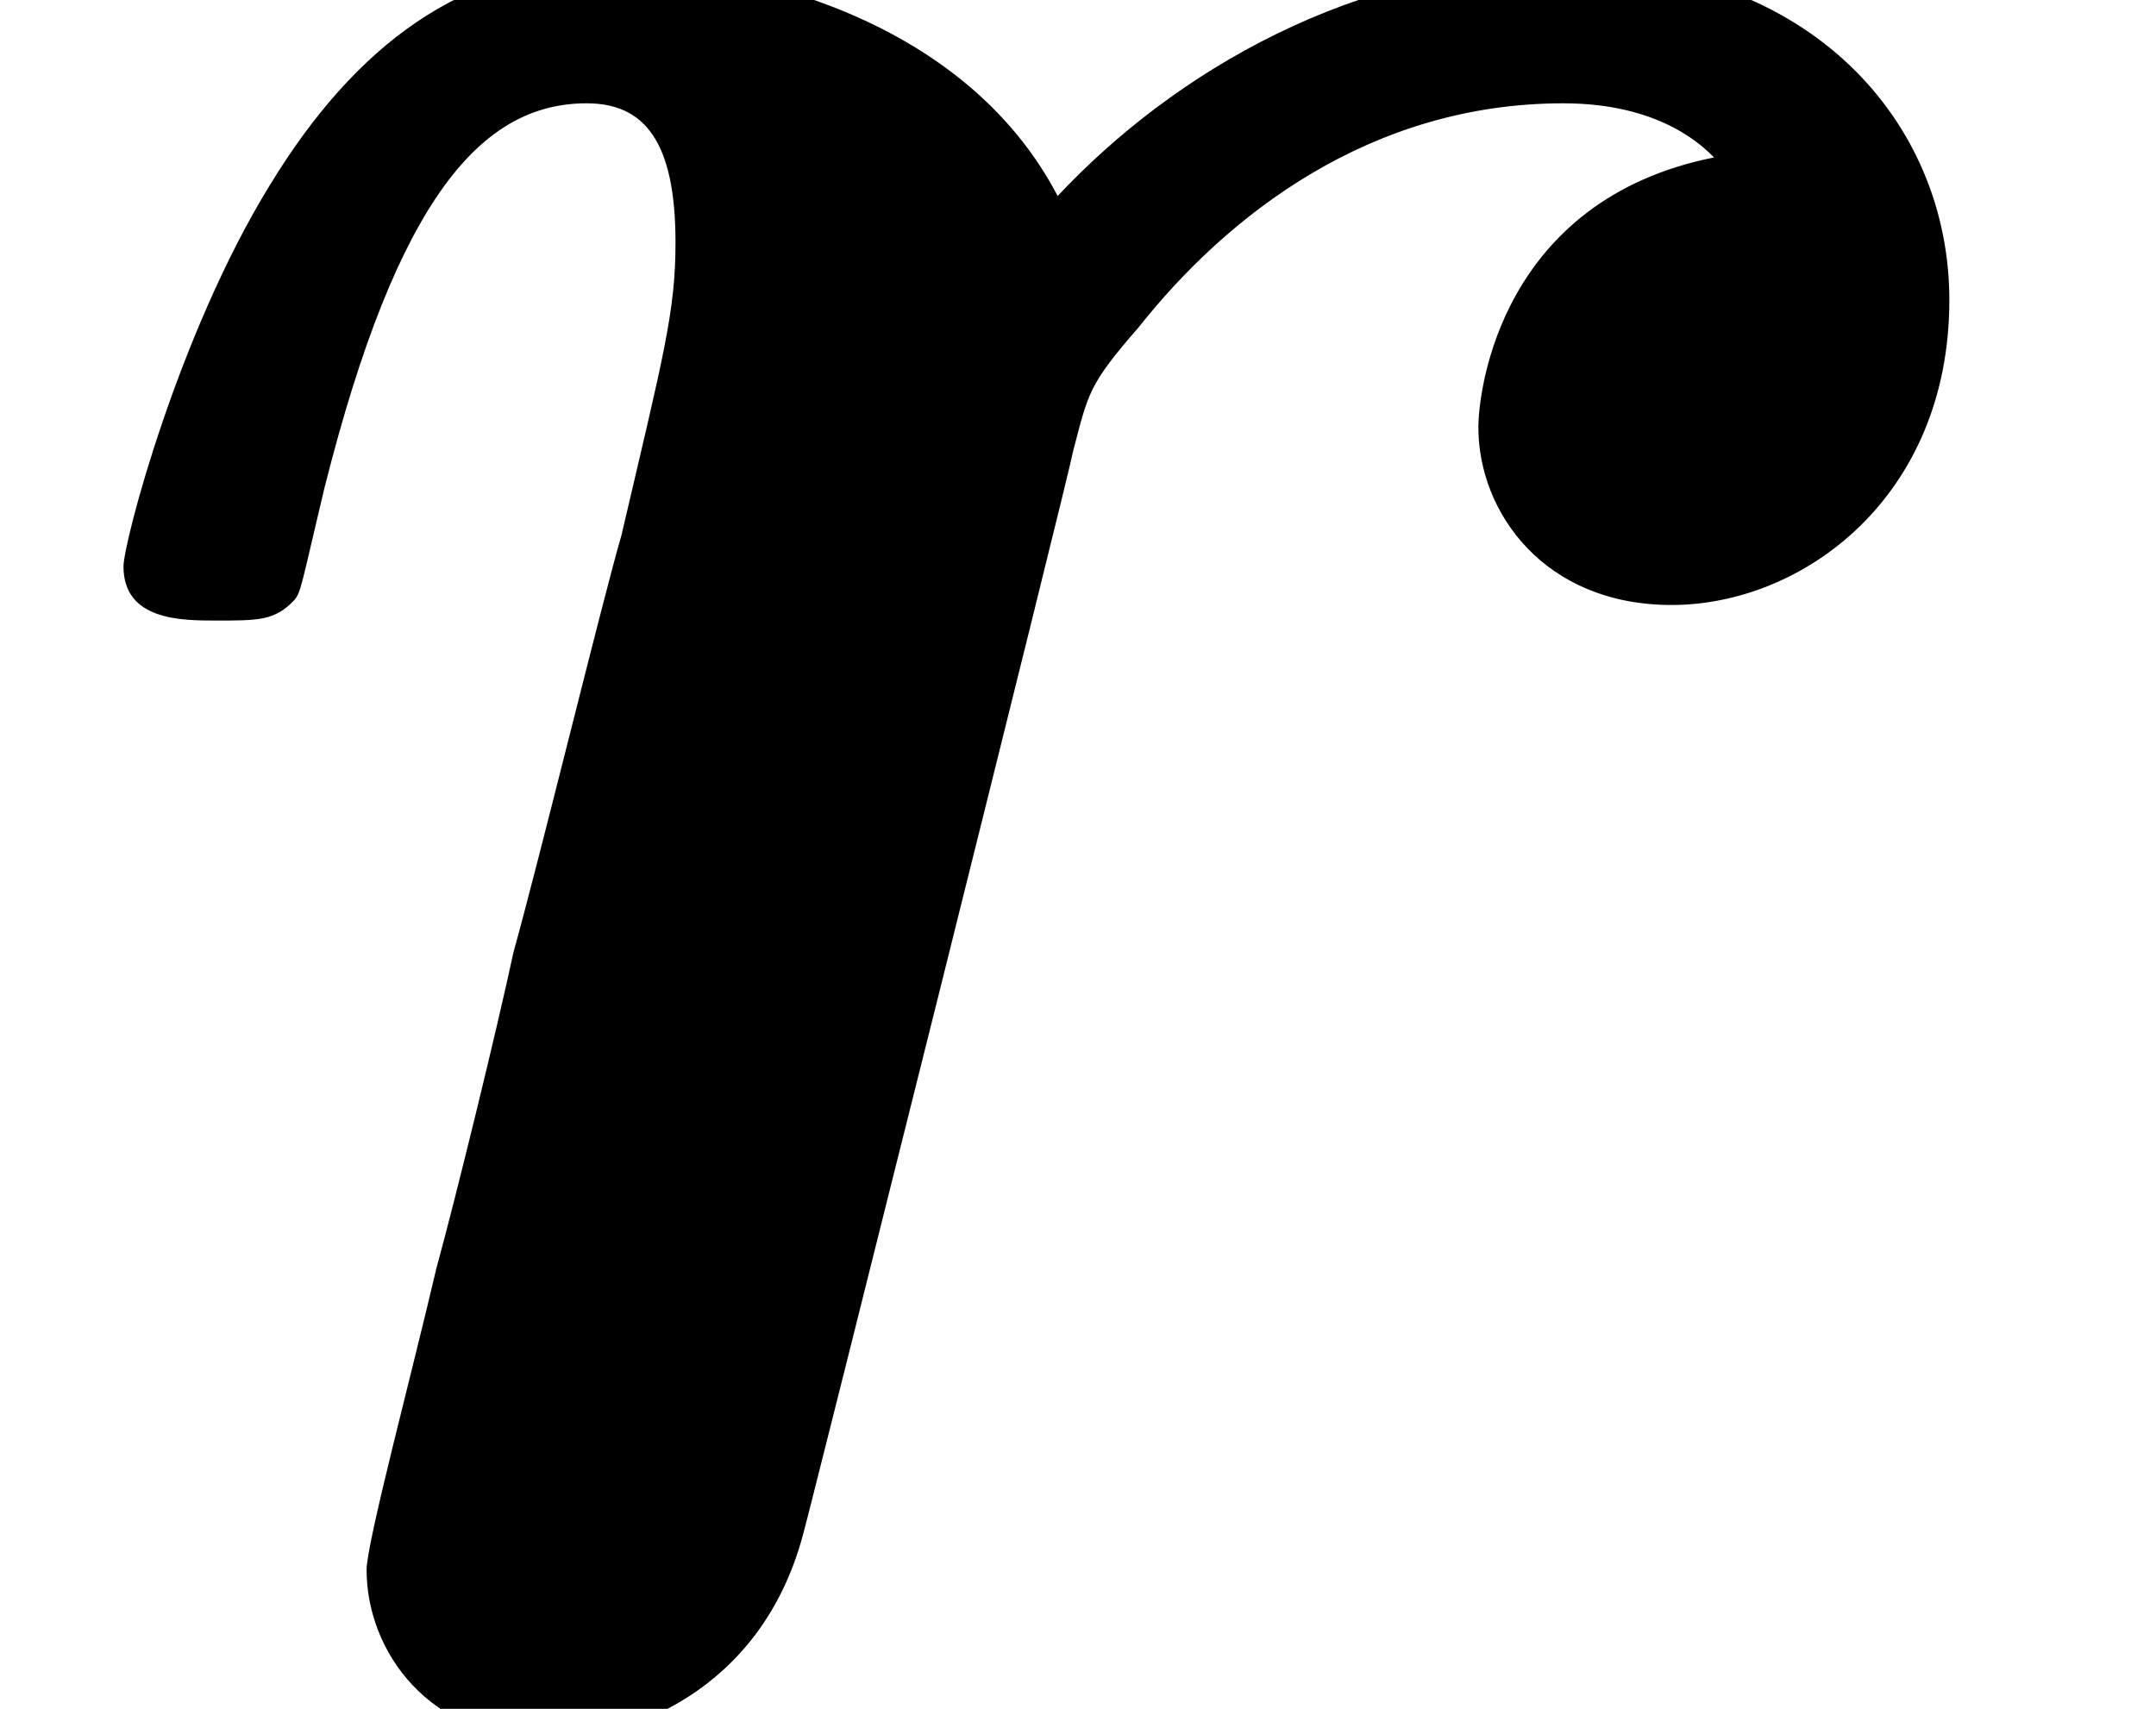 <?xml version='1.0' encoding='UTF-8'?>
<!-- This file was generated by dvisvgm 1.15.1 -->
<svg height='4.83pt' version='1.1' viewBox='70.735 63.912 6.093 4.83' width='6.093pt' xmlns='http://www.w3.org/2000/svg' xmlns:xlink='http://www.w3.org/1999/xlink'>
<defs>
<path d='M4.844 -4.385C4.244 -4.265 4.178 -3.731 4.178 -3.622C4.178 -3.382 4.364 -3.12 4.724 -3.12C5.095 -3.12 5.509 -3.425 5.509 -3.982C5.509 -4.484 5.116 -4.931 4.44 -4.931C3.829 -4.931 3.316 -4.625 2.989 -4.276C2.727 -4.778 2.105 -4.931 1.713 -4.931C1.309 -4.931 1.004 -4.702 0.764 -4.309C0.502 -3.884 0.349 -3.295 0.349 -3.229C0.349 -3.076 0.513 -3.076 0.611 -3.076C0.731 -3.076 0.775 -3.076 0.829 -3.131C0.851 -3.153 0.851 -3.175 0.916 -3.447C1.124 -4.276 1.364 -4.538 1.658 -4.538C1.822 -4.538 1.909 -4.429 1.909 -4.145C1.909 -3.949 1.876 -3.829 1.756 -3.316C1.702 -3.131 1.527 -2.411 1.451 -2.138C1.407 -1.931 1.287 -1.44 1.233 -1.244C1.167 -0.96 1.036 -0.469 1.036 -0.393C1.036 -0.164 1.211 0.087 1.549 0.087C1.767 0.087 2.149 -0.044 2.269 -0.491C2.28 -0.524 3.022 -3.491 3.033 -3.556C3.076 -3.72 3.076 -3.742 3.218 -3.905C3.469 -4.222 3.873 -4.538 4.418 -4.538C4.691 -4.538 4.811 -4.418 4.844 -4.385Z' id='g0-114'/>
</defs>
<g id='page1'>
<use x='70.735' xlink:href='#g0-114' y='68.742'/>
</g>
</svg>
<!--Rendered by QuickLaTeX.com-->